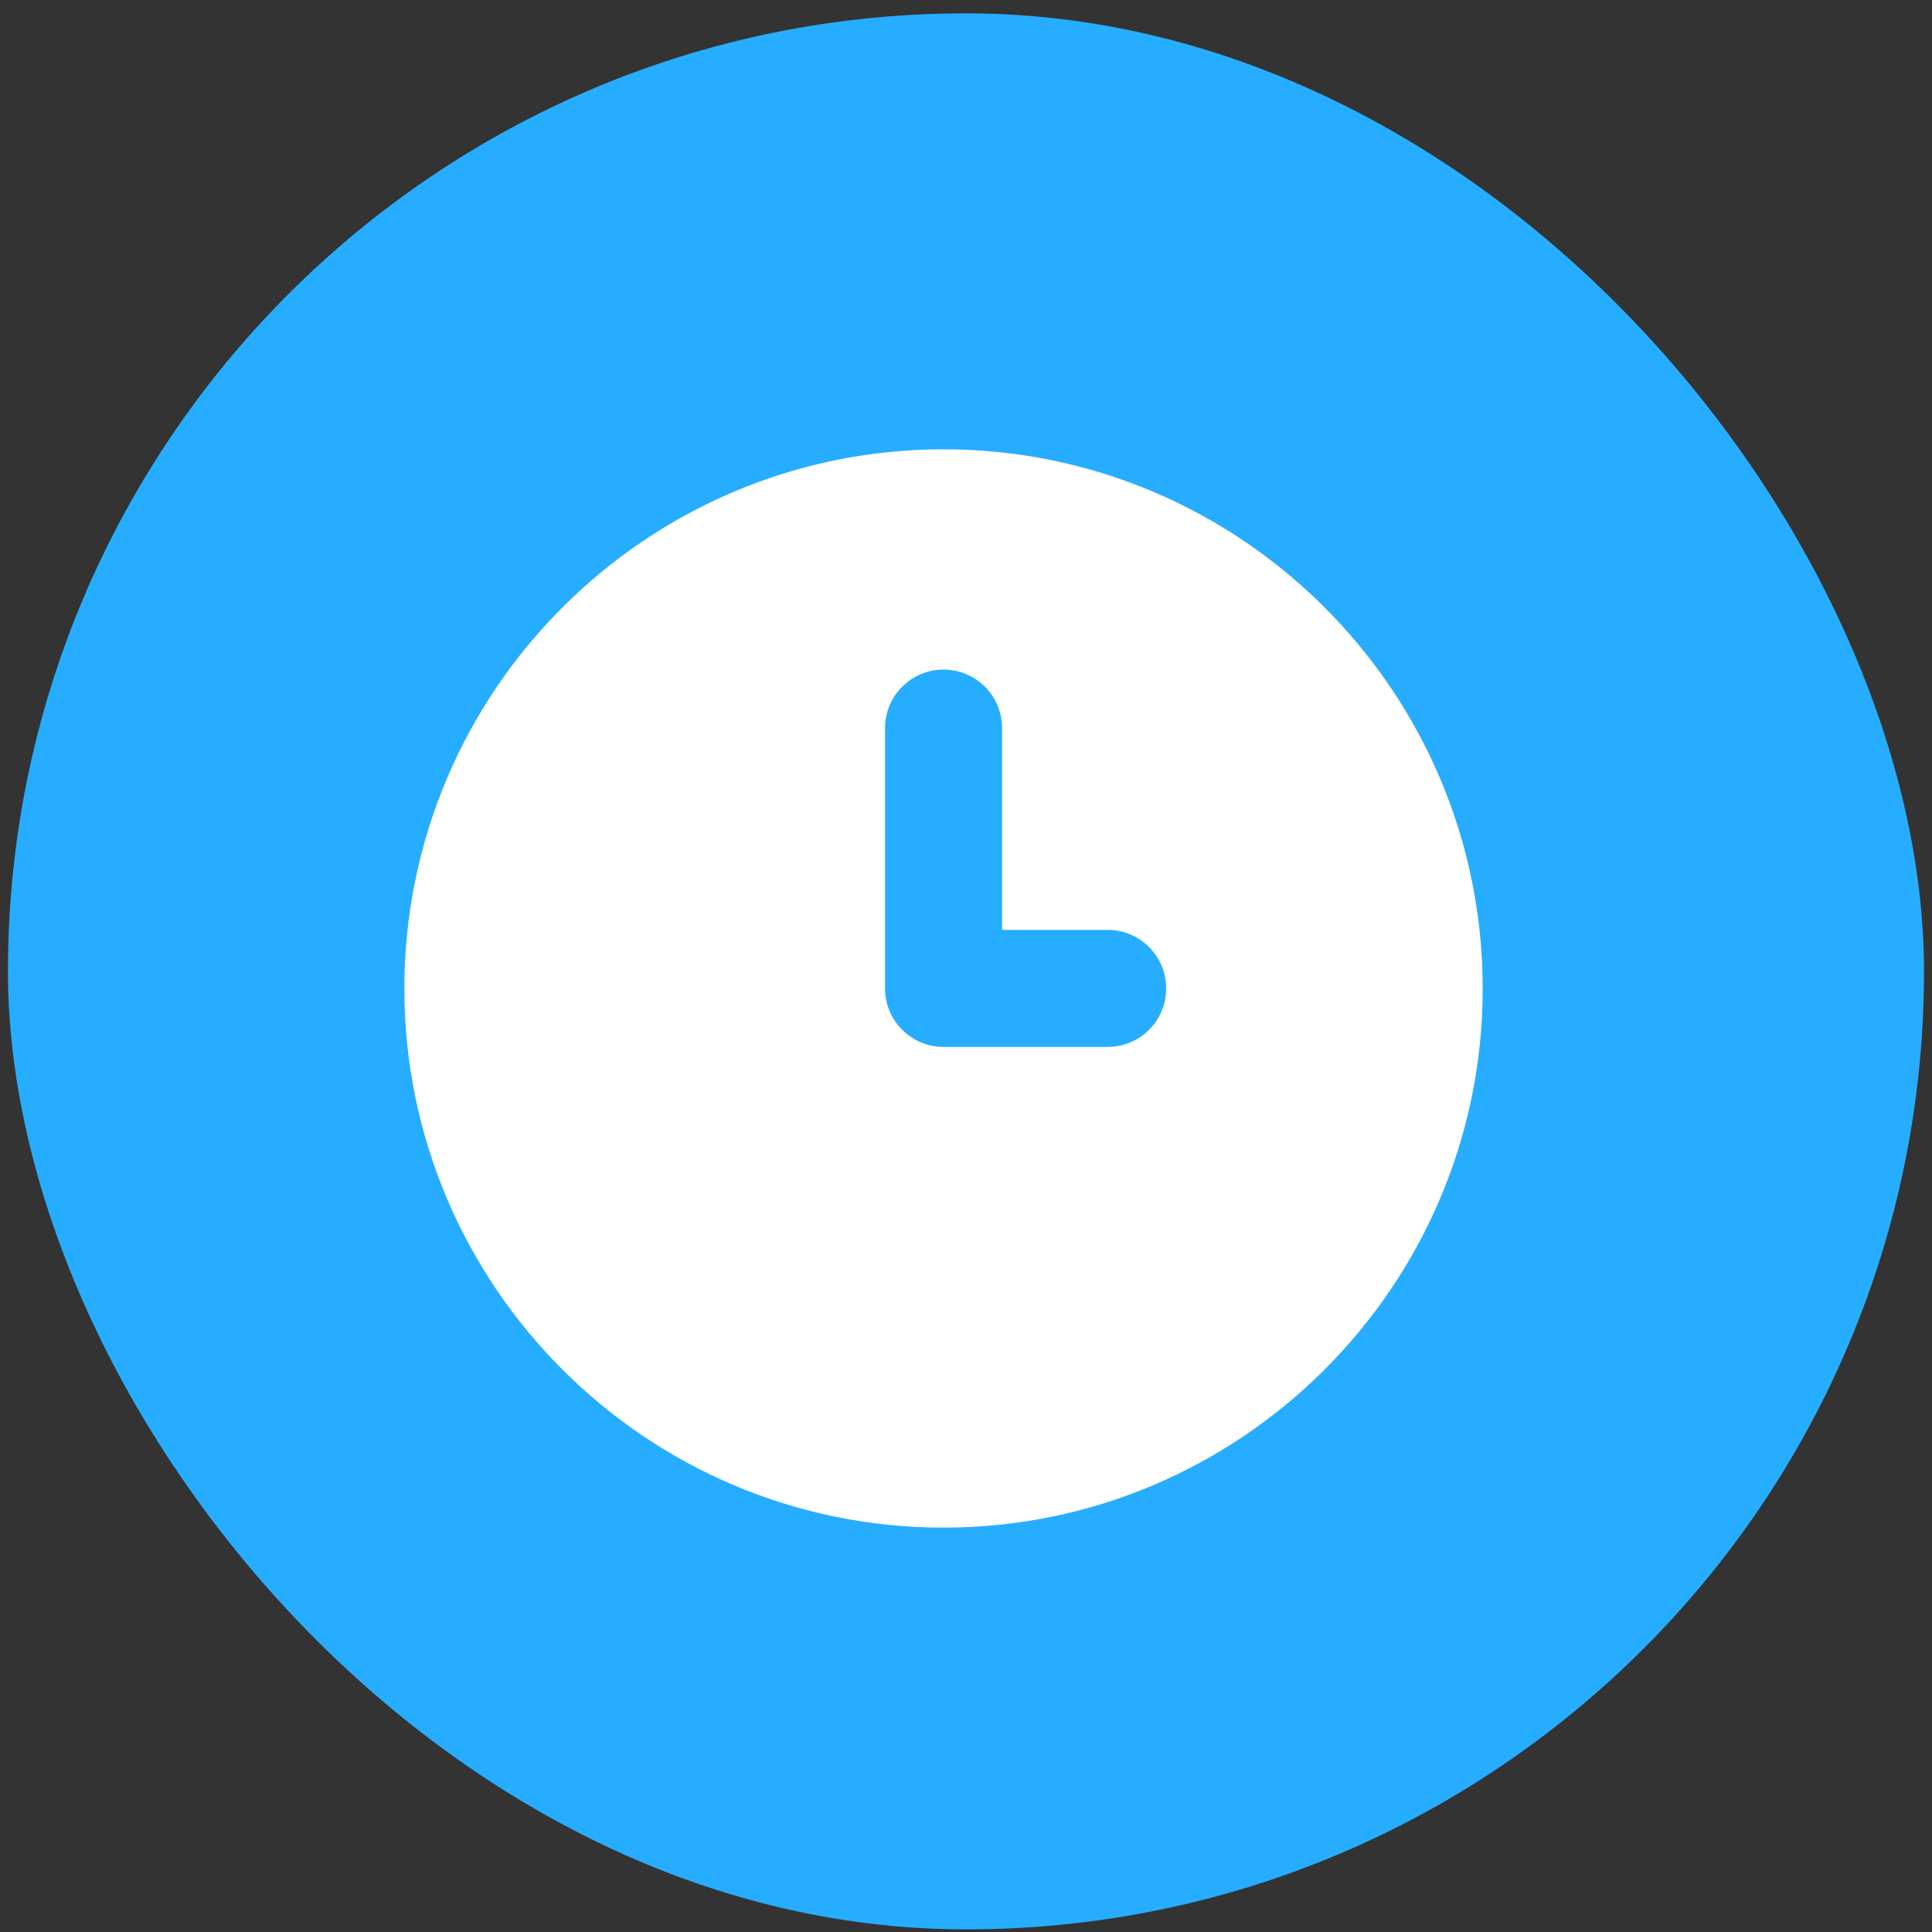 <svg width="43" height="43" viewBox="0 0 43 43" fill="none" xmlns="http://www.w3.org/2000/svg">
<rect x="0" y="0" width="43" height="43" fill="#333333" stroke="none"/>
<rect x="0.177" y="0.297" width="42.645" height="42.645" rx="21.322" fill="#27ADFF"/>
<g clip-path="url(#clip0_54_12057)">
<path d="M21 10C14.384 10 9 15.382 9 22.002C9 28.621 14.384 34 21 34C27.616 34 33 28.618 33 22.002C33 15.385 27.616 10 21 10ZM24.653 23.301H21C20.282 23.301 19.698 22.719 19.698 21.998V16.205C19.698 15.487 20.279 14.903 21 14.903C21.721 14.903 22.302 15.484 22.302 16.205V20.696H24.653C25.37 20.696 25.955 21.278 25.955 21.998C25.955 22.719 25.373 23.301 24.653 23.301Z" fill="white"/>
</g>
<defs>
<clipPath id="clip0_54_12057">
<rect width="24" height="24" fill="white" transform="translate(9 10)"/>
</clipPath>
</defs>
</svg>

